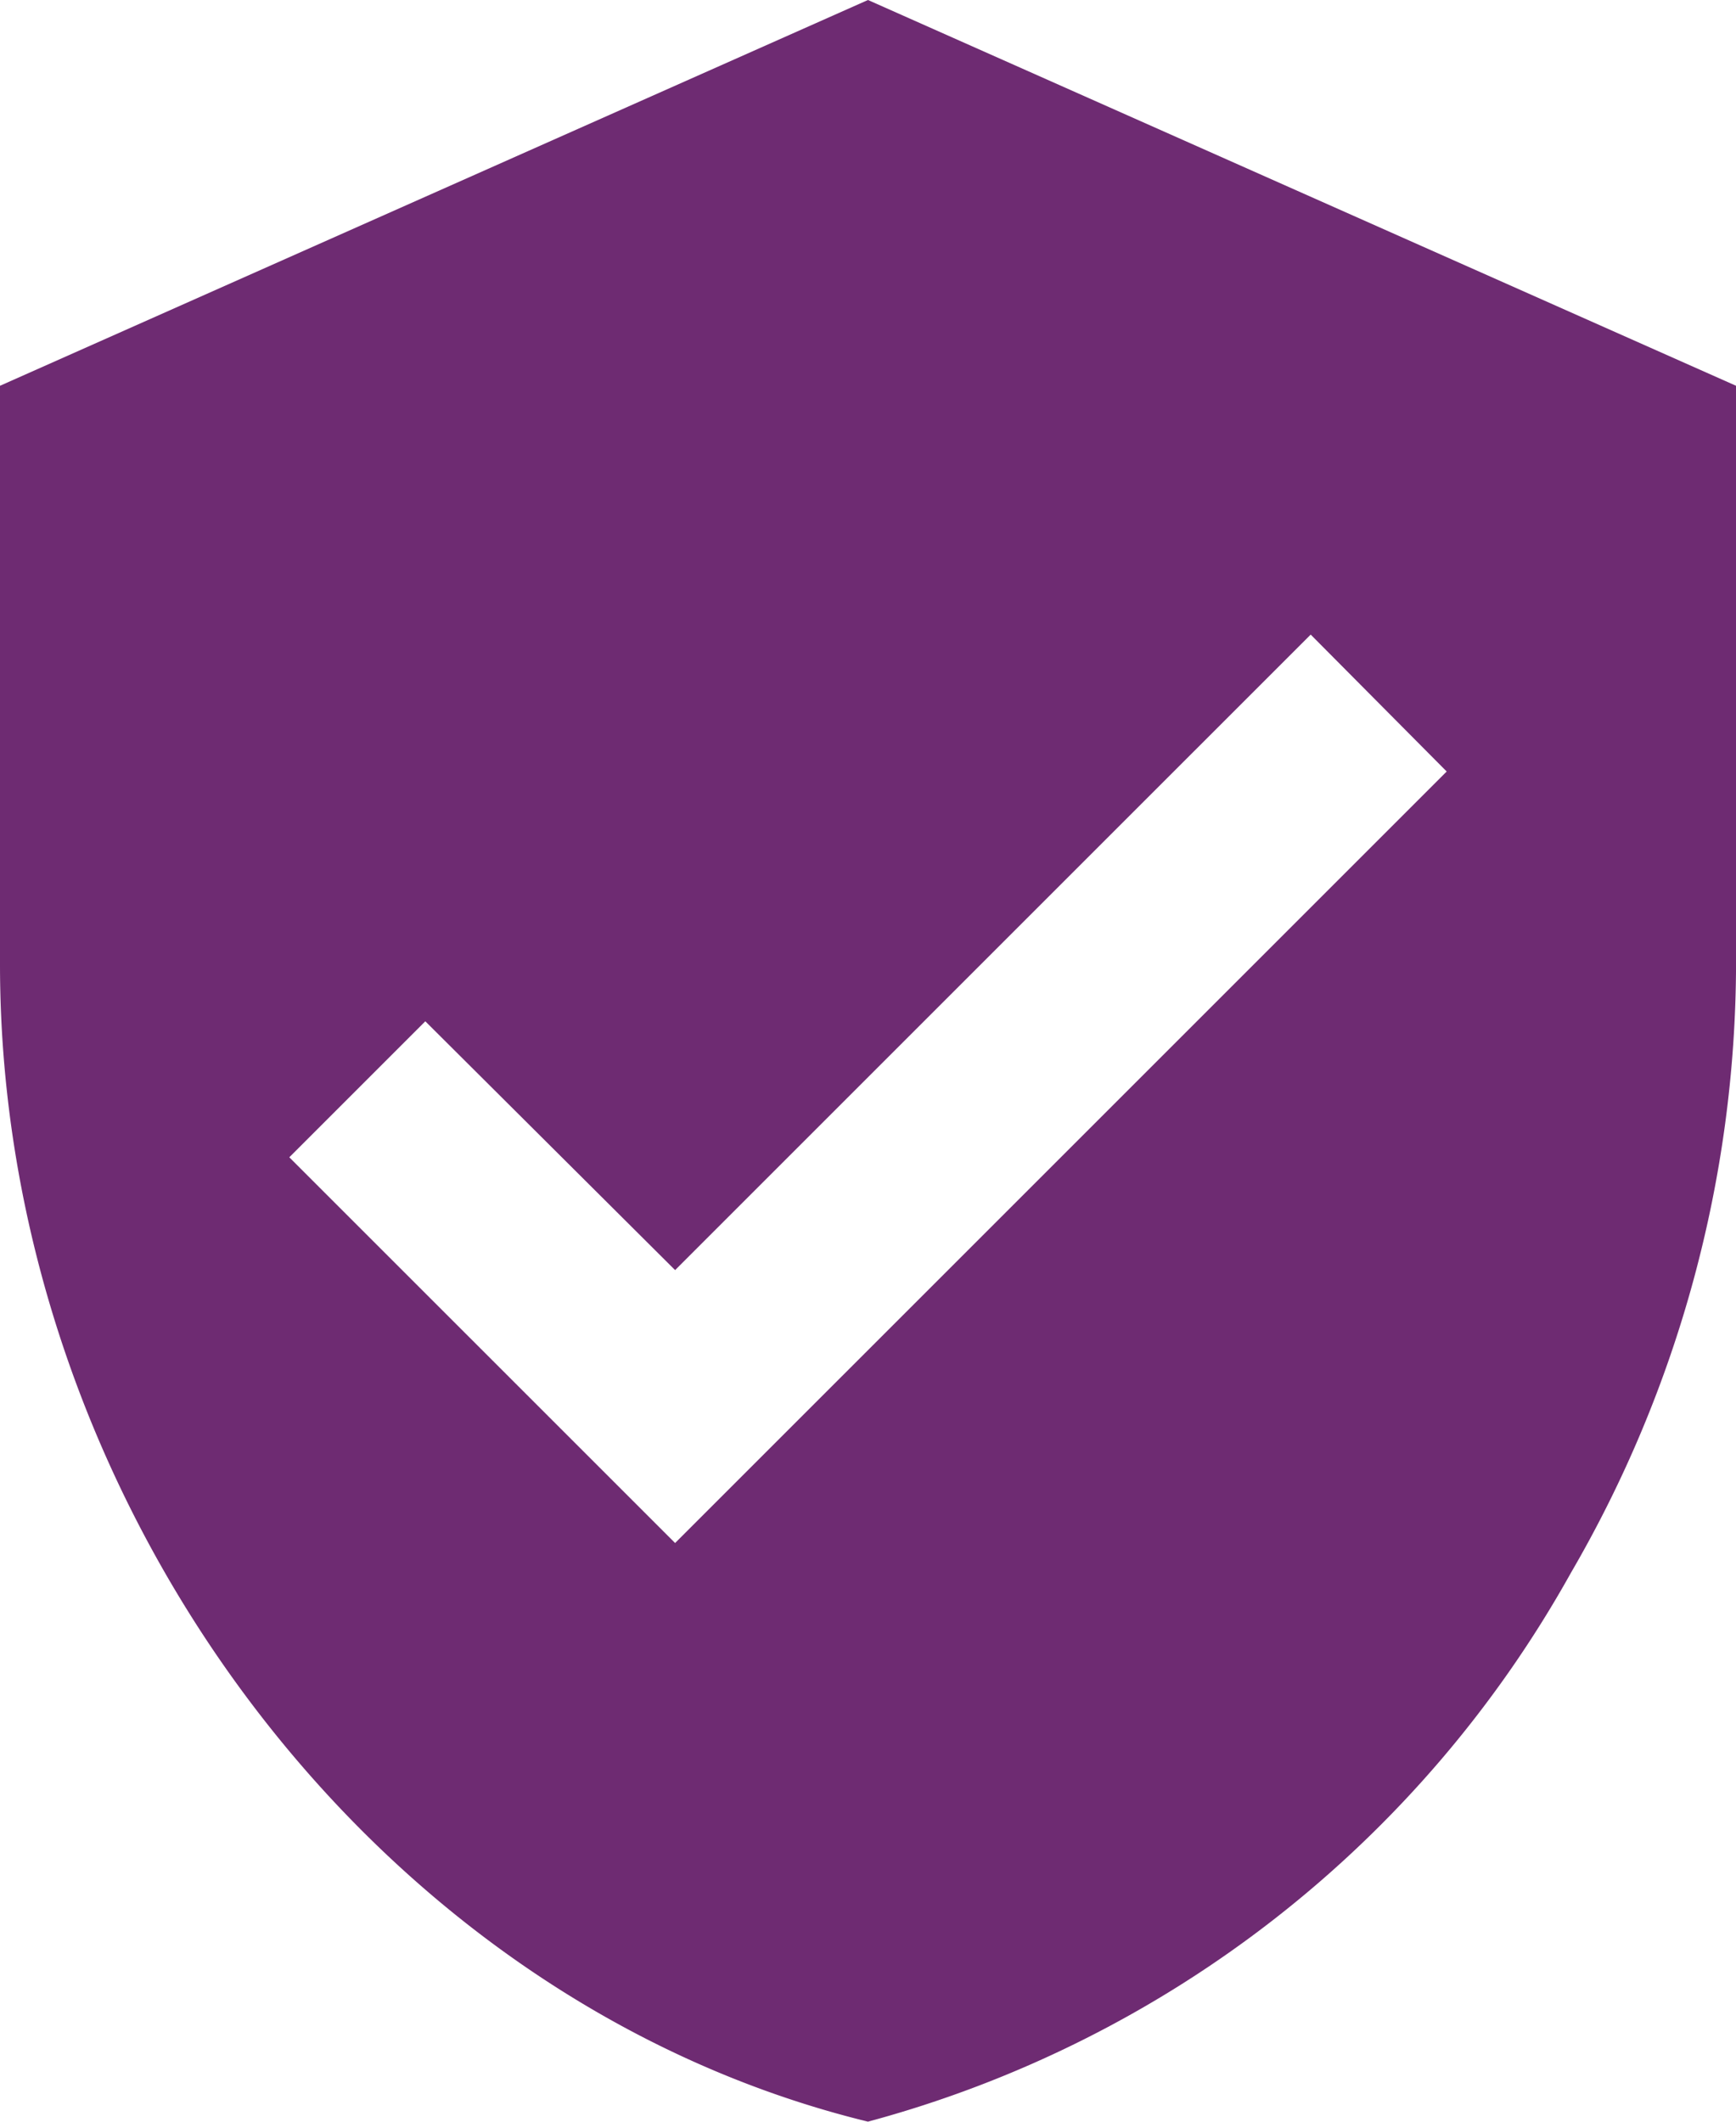 <svg xmlns="http://www.w3.org/2000/svg" width="37.299" height="45.587" viewBox="0 0 37.299 45.587"><defs><style>.a{fill:#6e2b72;}</style></defs><path class="a" d="M21.649,1,3,9.289V21.721c0,11.5,7.957,22.255,18.649,24.866A24.608,24.608,0,0,0,36.749,34.8,26.106,26.106,0,0,0,40.3,21.721V9.289ZM17.505,34.154,9.216,25.866l2.922-2.922,5.367,5.346L31.161,14.635l2.922,2.942Z" transform="translate(-3 -1)"/></svg>